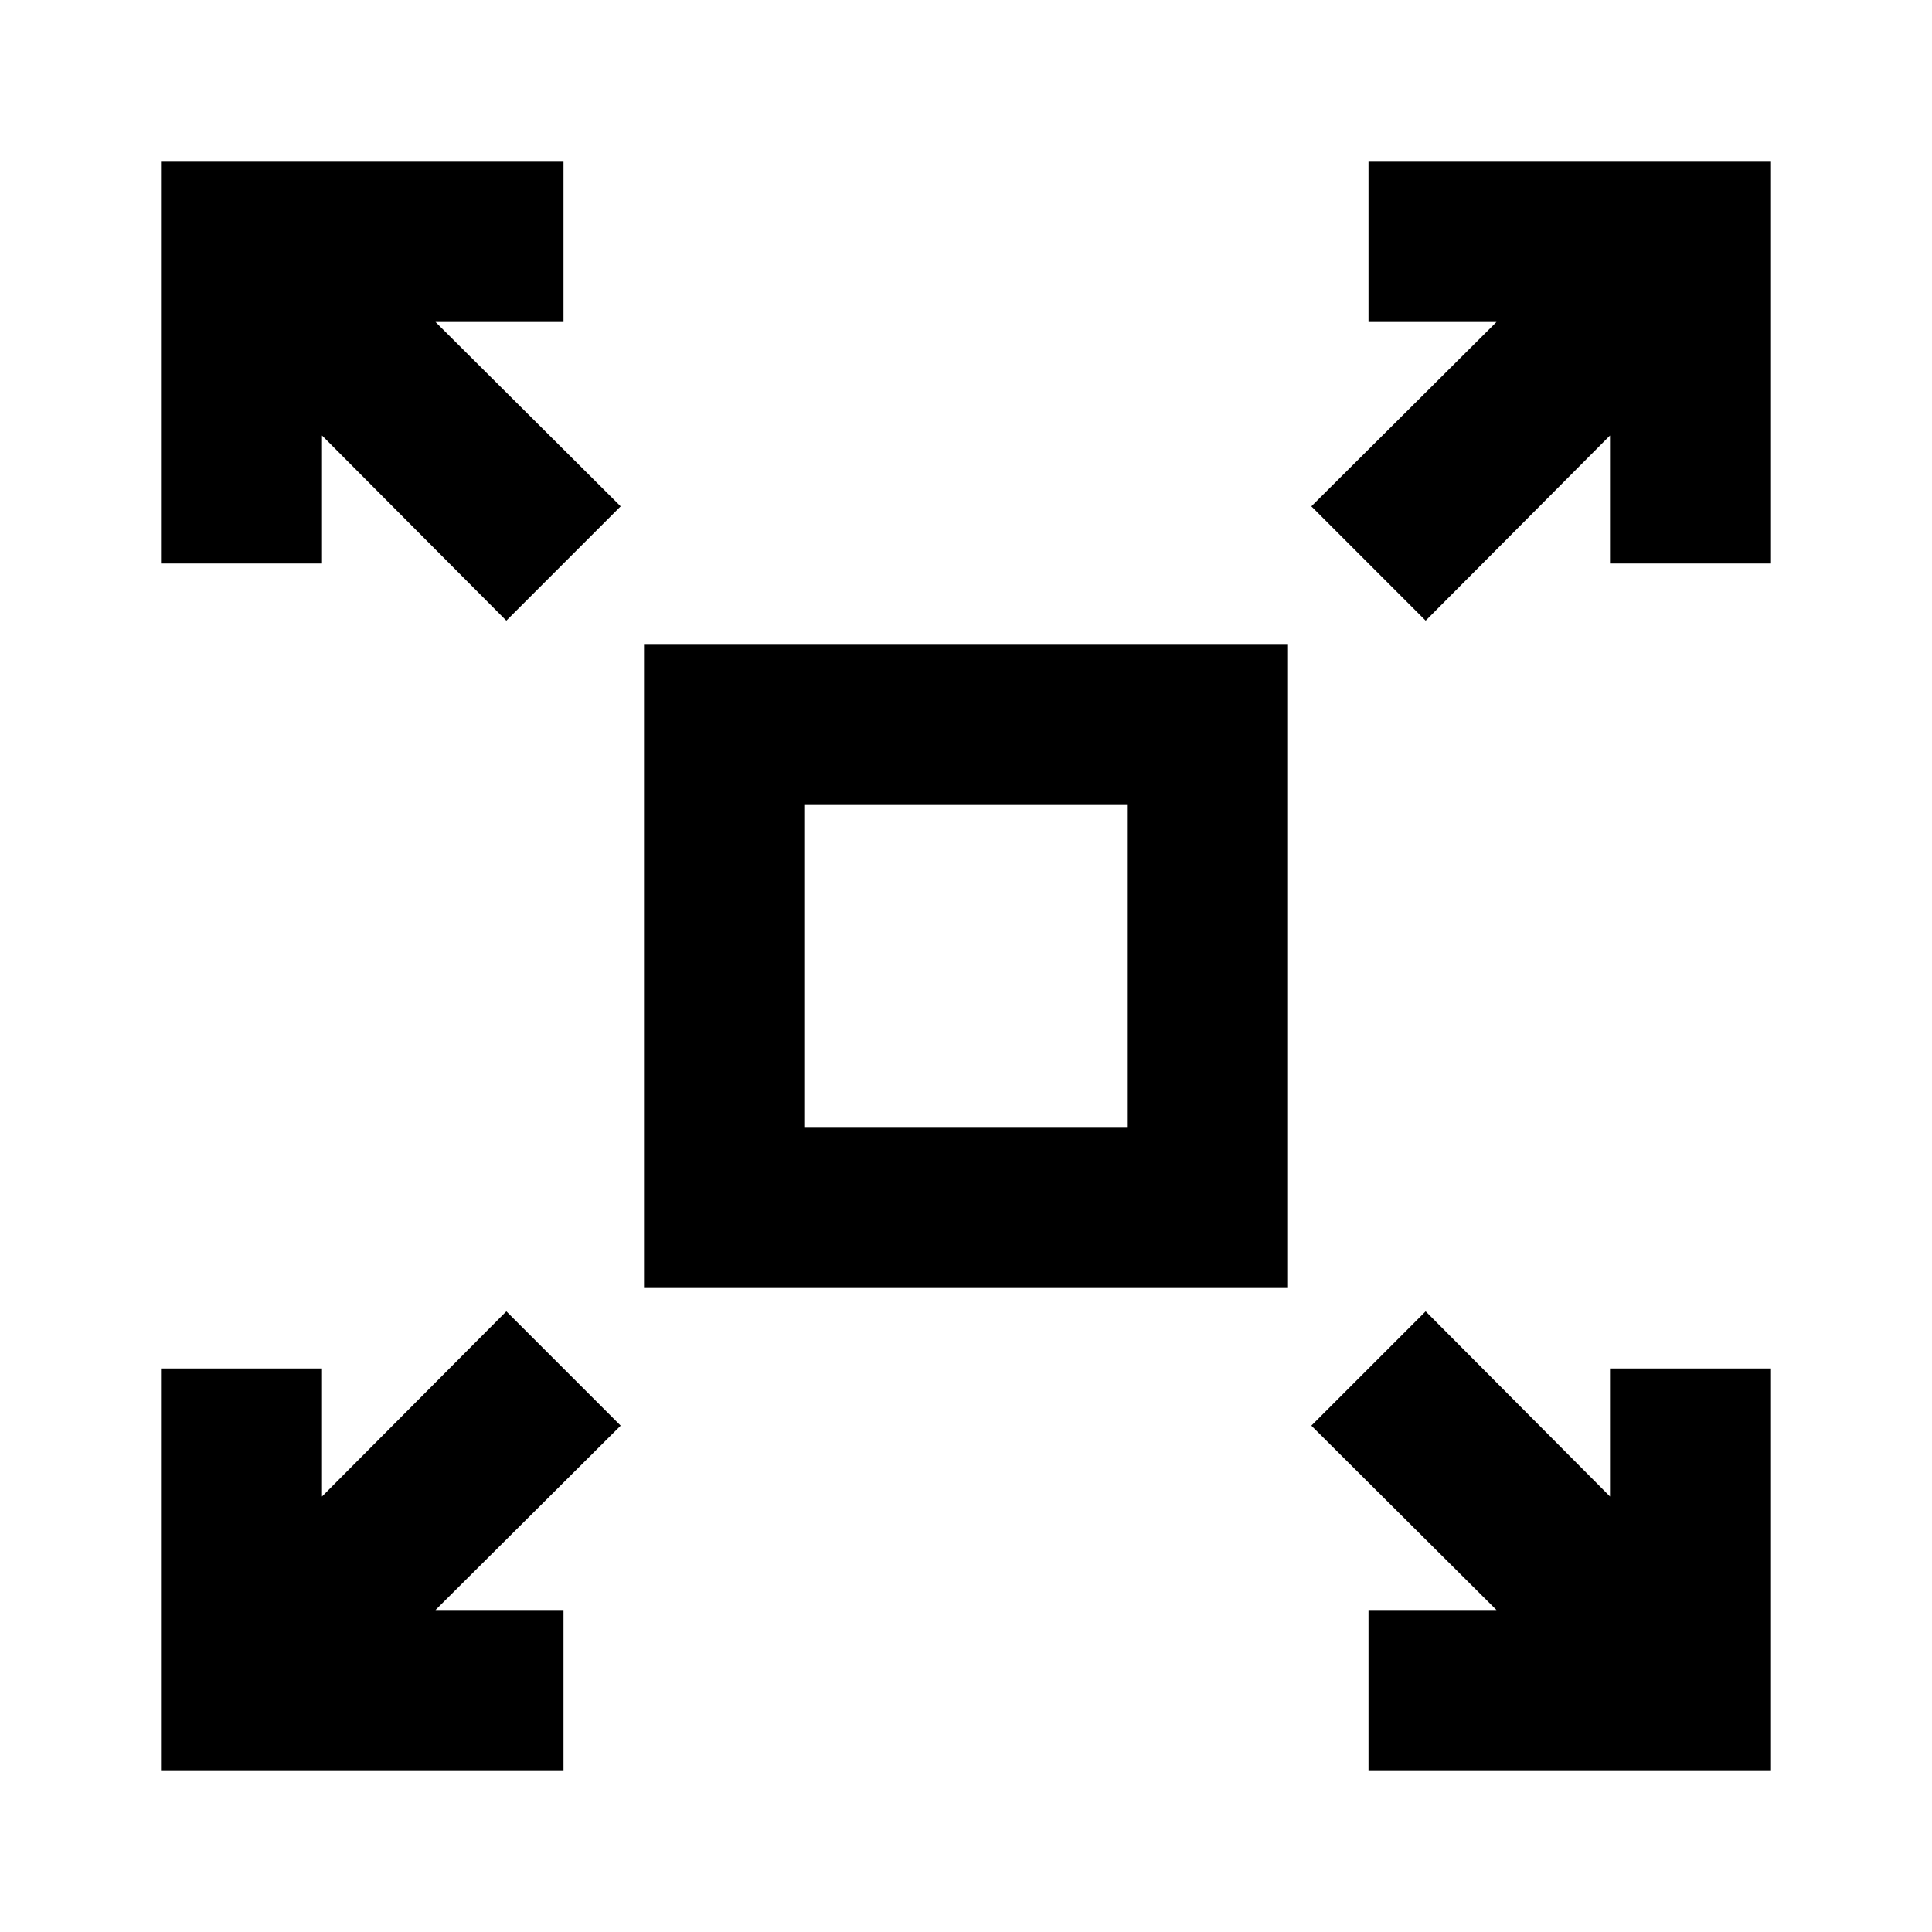 <svg height='100px' width='100px'  fill="#000000" xmlns="http://www.w3.org/2000/svg" data-name="Layer 1" viewBox="0 0 24 24" x="0px" y="0px"><title>Dragging, enlarge, expand, merge, spread </title><polygon points="4 5.41 6.29 7.71 7.71 6.29 5.41 4 7 4 7 2 2 2 2 7 4 7 4 5.41"></polygon><path d="M16,8H8v8h8Zm-2,6H10V10h4Z"></path><polygon points="7 20 5.41 20 7.71 17.71 6.29 16.29 4 18.59 4 17 2 17 2 22 7 22 7 20"></polygon><polygon points="17 20 17 22 22 22 22 17 20 17 20 18.59 17.71 16.29 16.29 17.71 18.59 20 17 20"></polygon><polygon points="17.71 7.71 20 5.41 20 7 22 7 22 2 17 2 17 4 18.59 4 16.29 6.29 17.71 7.71"></polygon></svg>